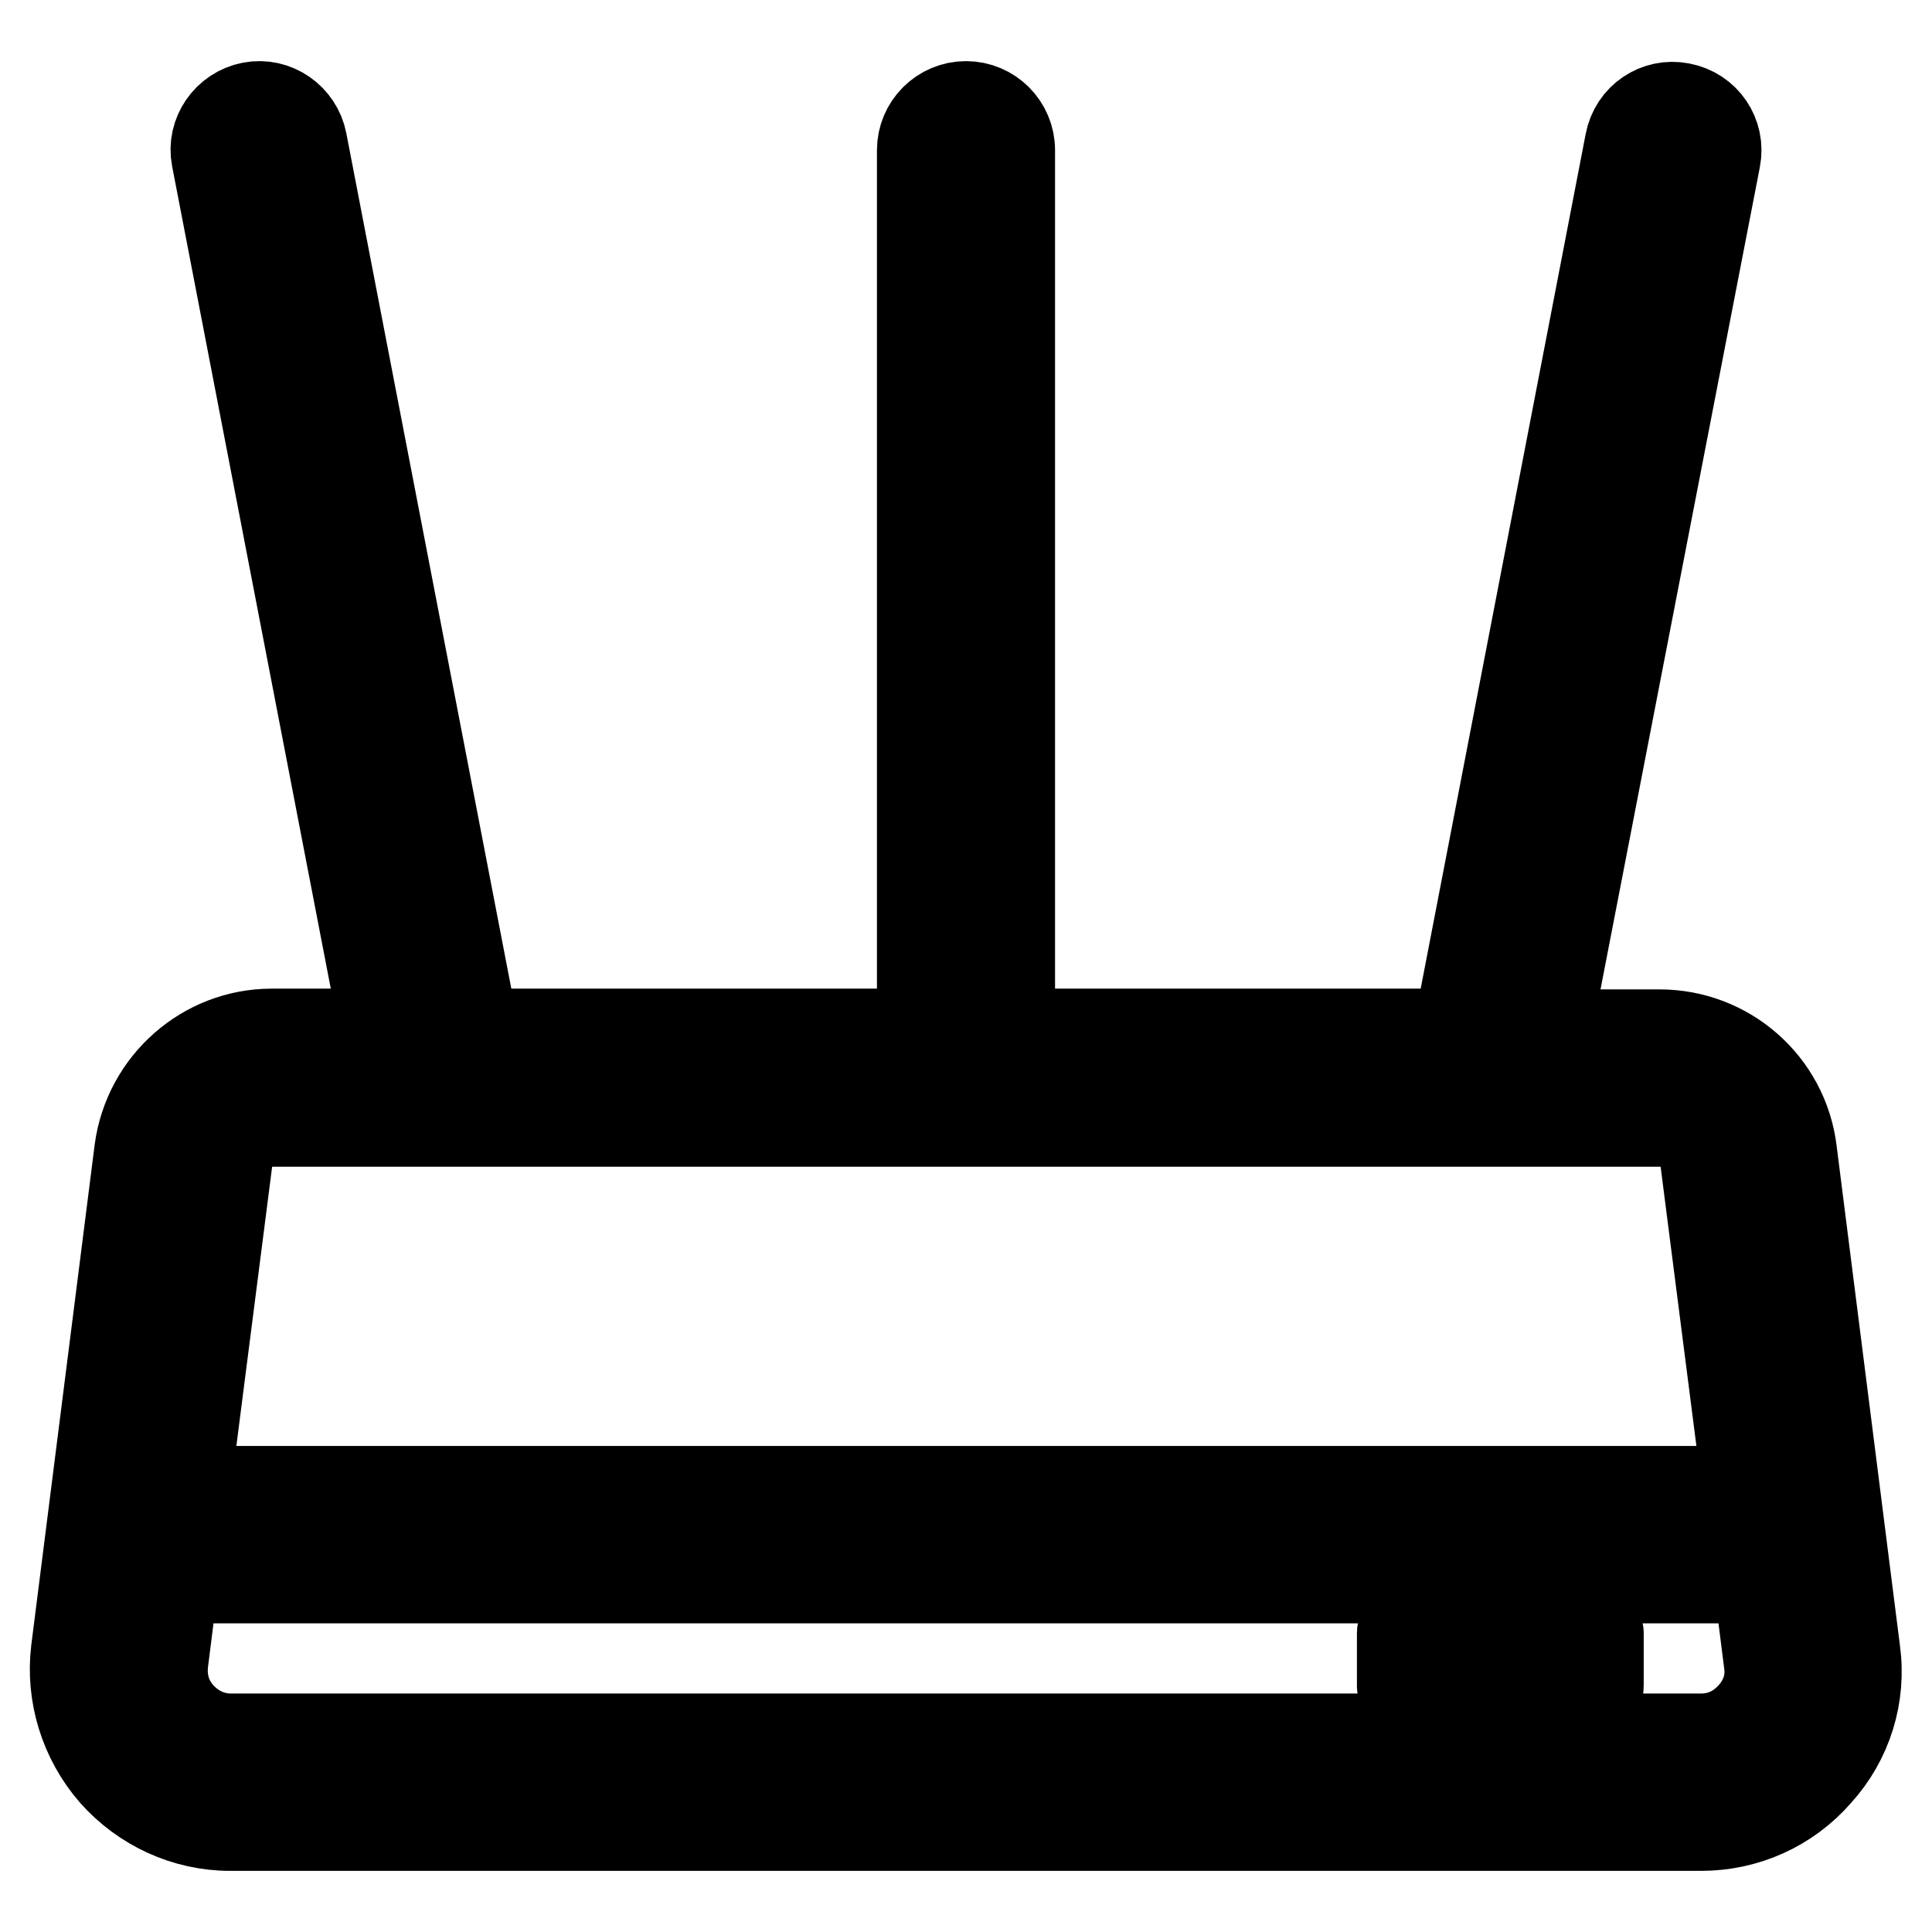 <?xml version="1.0" encoding="utf-8"?>
<!-- Svg Vector Icons : http://www.onlinewebfonts.com/icon -->
<!DOCTYPE svg PUBLIC "-//W3C//DTD SVG 1.1//EN" "http://www.w3.org/Graphics/SVG/1.1/DTD/svg11.dtd">
<svg version="1.1" xmlns="http://www.w3.org/2000/svg" xmlns:xlink="http://www.w3.org/1999/xlink" x="0px" y="0px" viewBox="0 0 256 256" enable-background="new 0 0 256 256" xml:space="preserve">
<g> <path stroke-width="12" fill-opacity="0" stroke="#000000"  d="M245.8,218.8l-8.4-66.3c-1.1-8.8-8.6-15.4-17.5-15.4h-15.1L227.3,21c0.6-3.1-1.4-6.1-4.6-6.7 c-3.1-0.6-6.1,1.4-6.7,4.6L193.2,137h-59.4V19.9c0-3.2-2.6-5.8-5.8-5.8s-5.8,2.6-5.8,5.8V137H62.8L40,18.8 c-0.6-3.1-3.6-5.2-6.7-4.6c-3.1,0.6-5.2,3.6-4.6,6.7L51.1,137H36c-8.8,0-16.3,6.6-17.5,15.4l-8.4,66.3c-0.7,5.8,1.1,11.7,5,16.2 c3.9,4.4,9.5,7,15.4,7h194.9c5.9,0,11.5-2.5,15.4-7C244.8,230.5,246.6,224.6,245.8,218.8L245.8,218.8z M36.1,148.6H220 c3.1,0,5.6,2.3,6,5.3l5.6,43.7H24.5l5.6-43.7C30.4,150.9,33,148.6,36.1,148.6z M232.2,227.3c-1.8,2-4.1,3.1-6.8,3.1H30.6 c-2.6,0-5-1.1-6.8-3.1c-1.8-2-2.5-4.5-2.2-7.1l1.4-11.1h210l1.4,11.1C234.8,222.8,234,225.3,232.2,227.3L232.2,227.3z"/> <path stroke-width="12" fill-opacity="0" stroke="#000000"  d="M211,215.6h-24.4c-0.5,0-0.8,0.4-0.8,0.8v7c0,0.5,0.4,0.8,0.8,0.8H211c0.5,0,0.8-0.4,0.8-0.8v-7 C211.8,216,211.4,215.6,211,215.6z"/></g>
</svg>